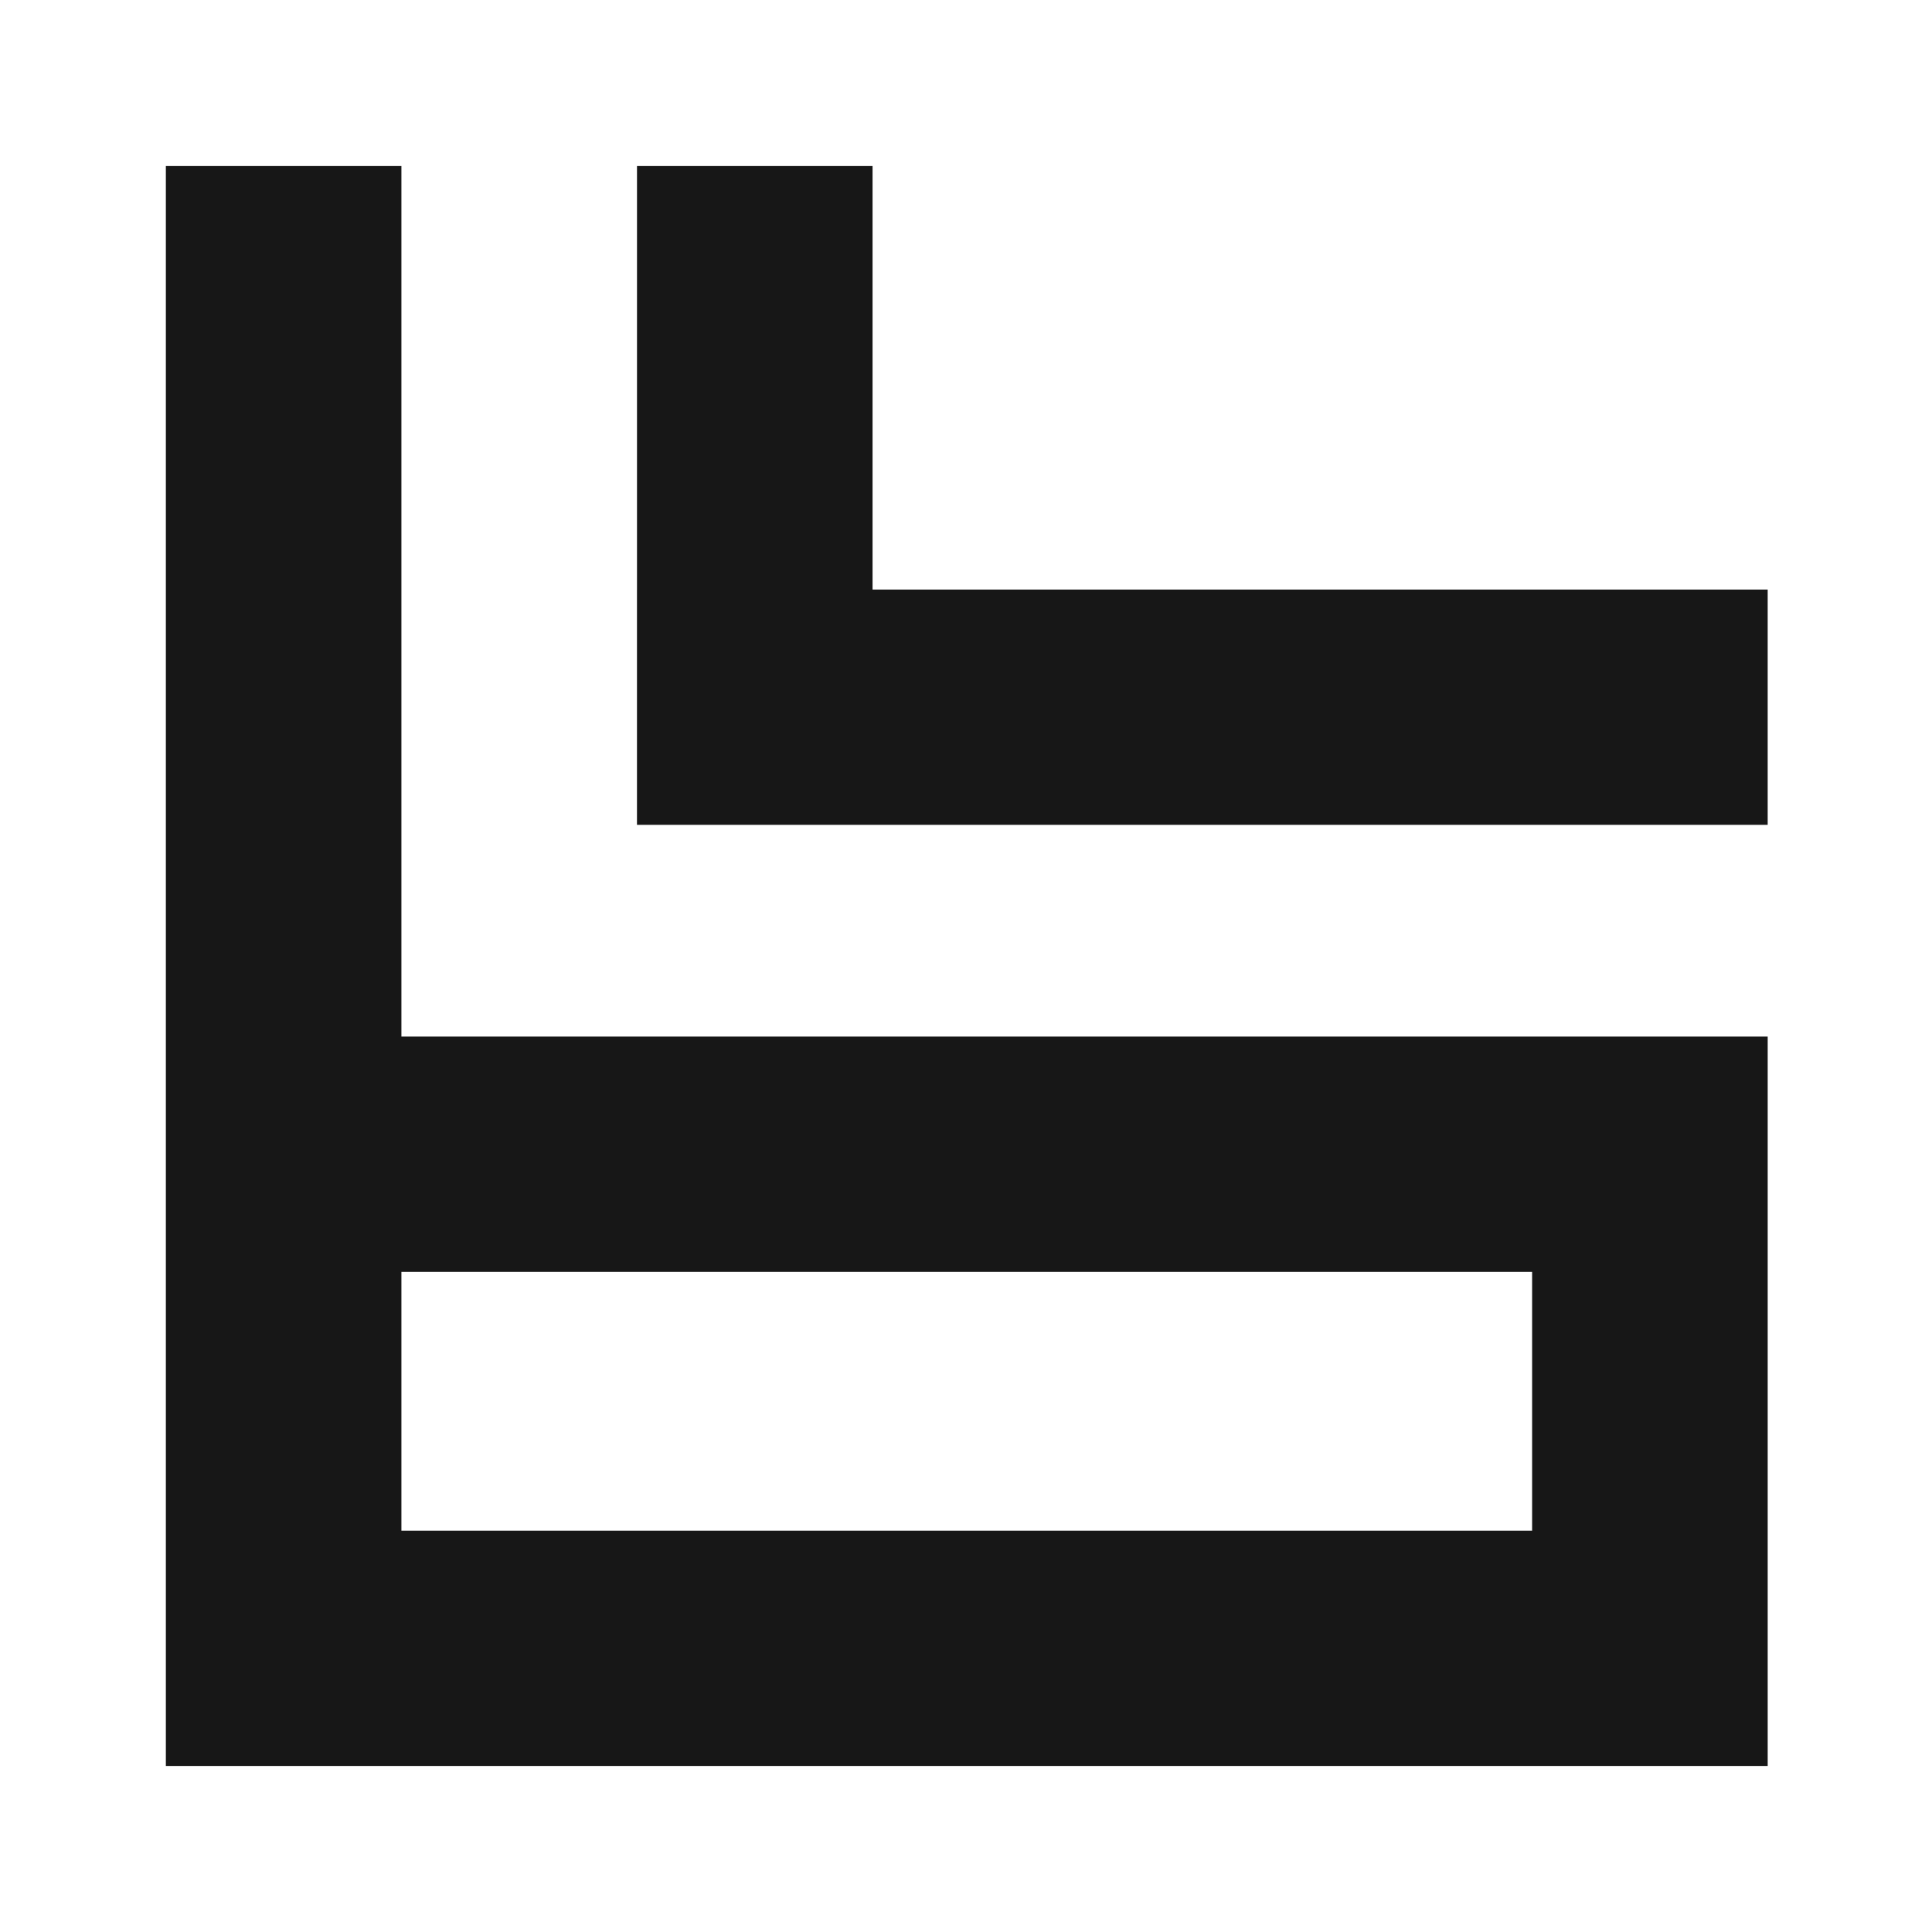 <svg width="196" height="196" viewBox="0 0 196 196" fill="none" xmlns="http://www.w3.org/2000/svg">
<g clip-path="url(#clip0_3_15)">
<path d="M40.723 105.161H179.331V179.156H16.826V16.844H40.723V105.161ZM40.723 155.287H155.432V129.03H40.723V155.287ZM88.52 59.81H179.33V83.679H64.621V59.81H64.623V16.844H88.52V59.81Z" fill="#171717"/>
</g>
<defs>
<clipPath id="clip0_3_15">
<rect width="196" height="196" fill="white"/>
</clipPath>
</defs>
</svg>
